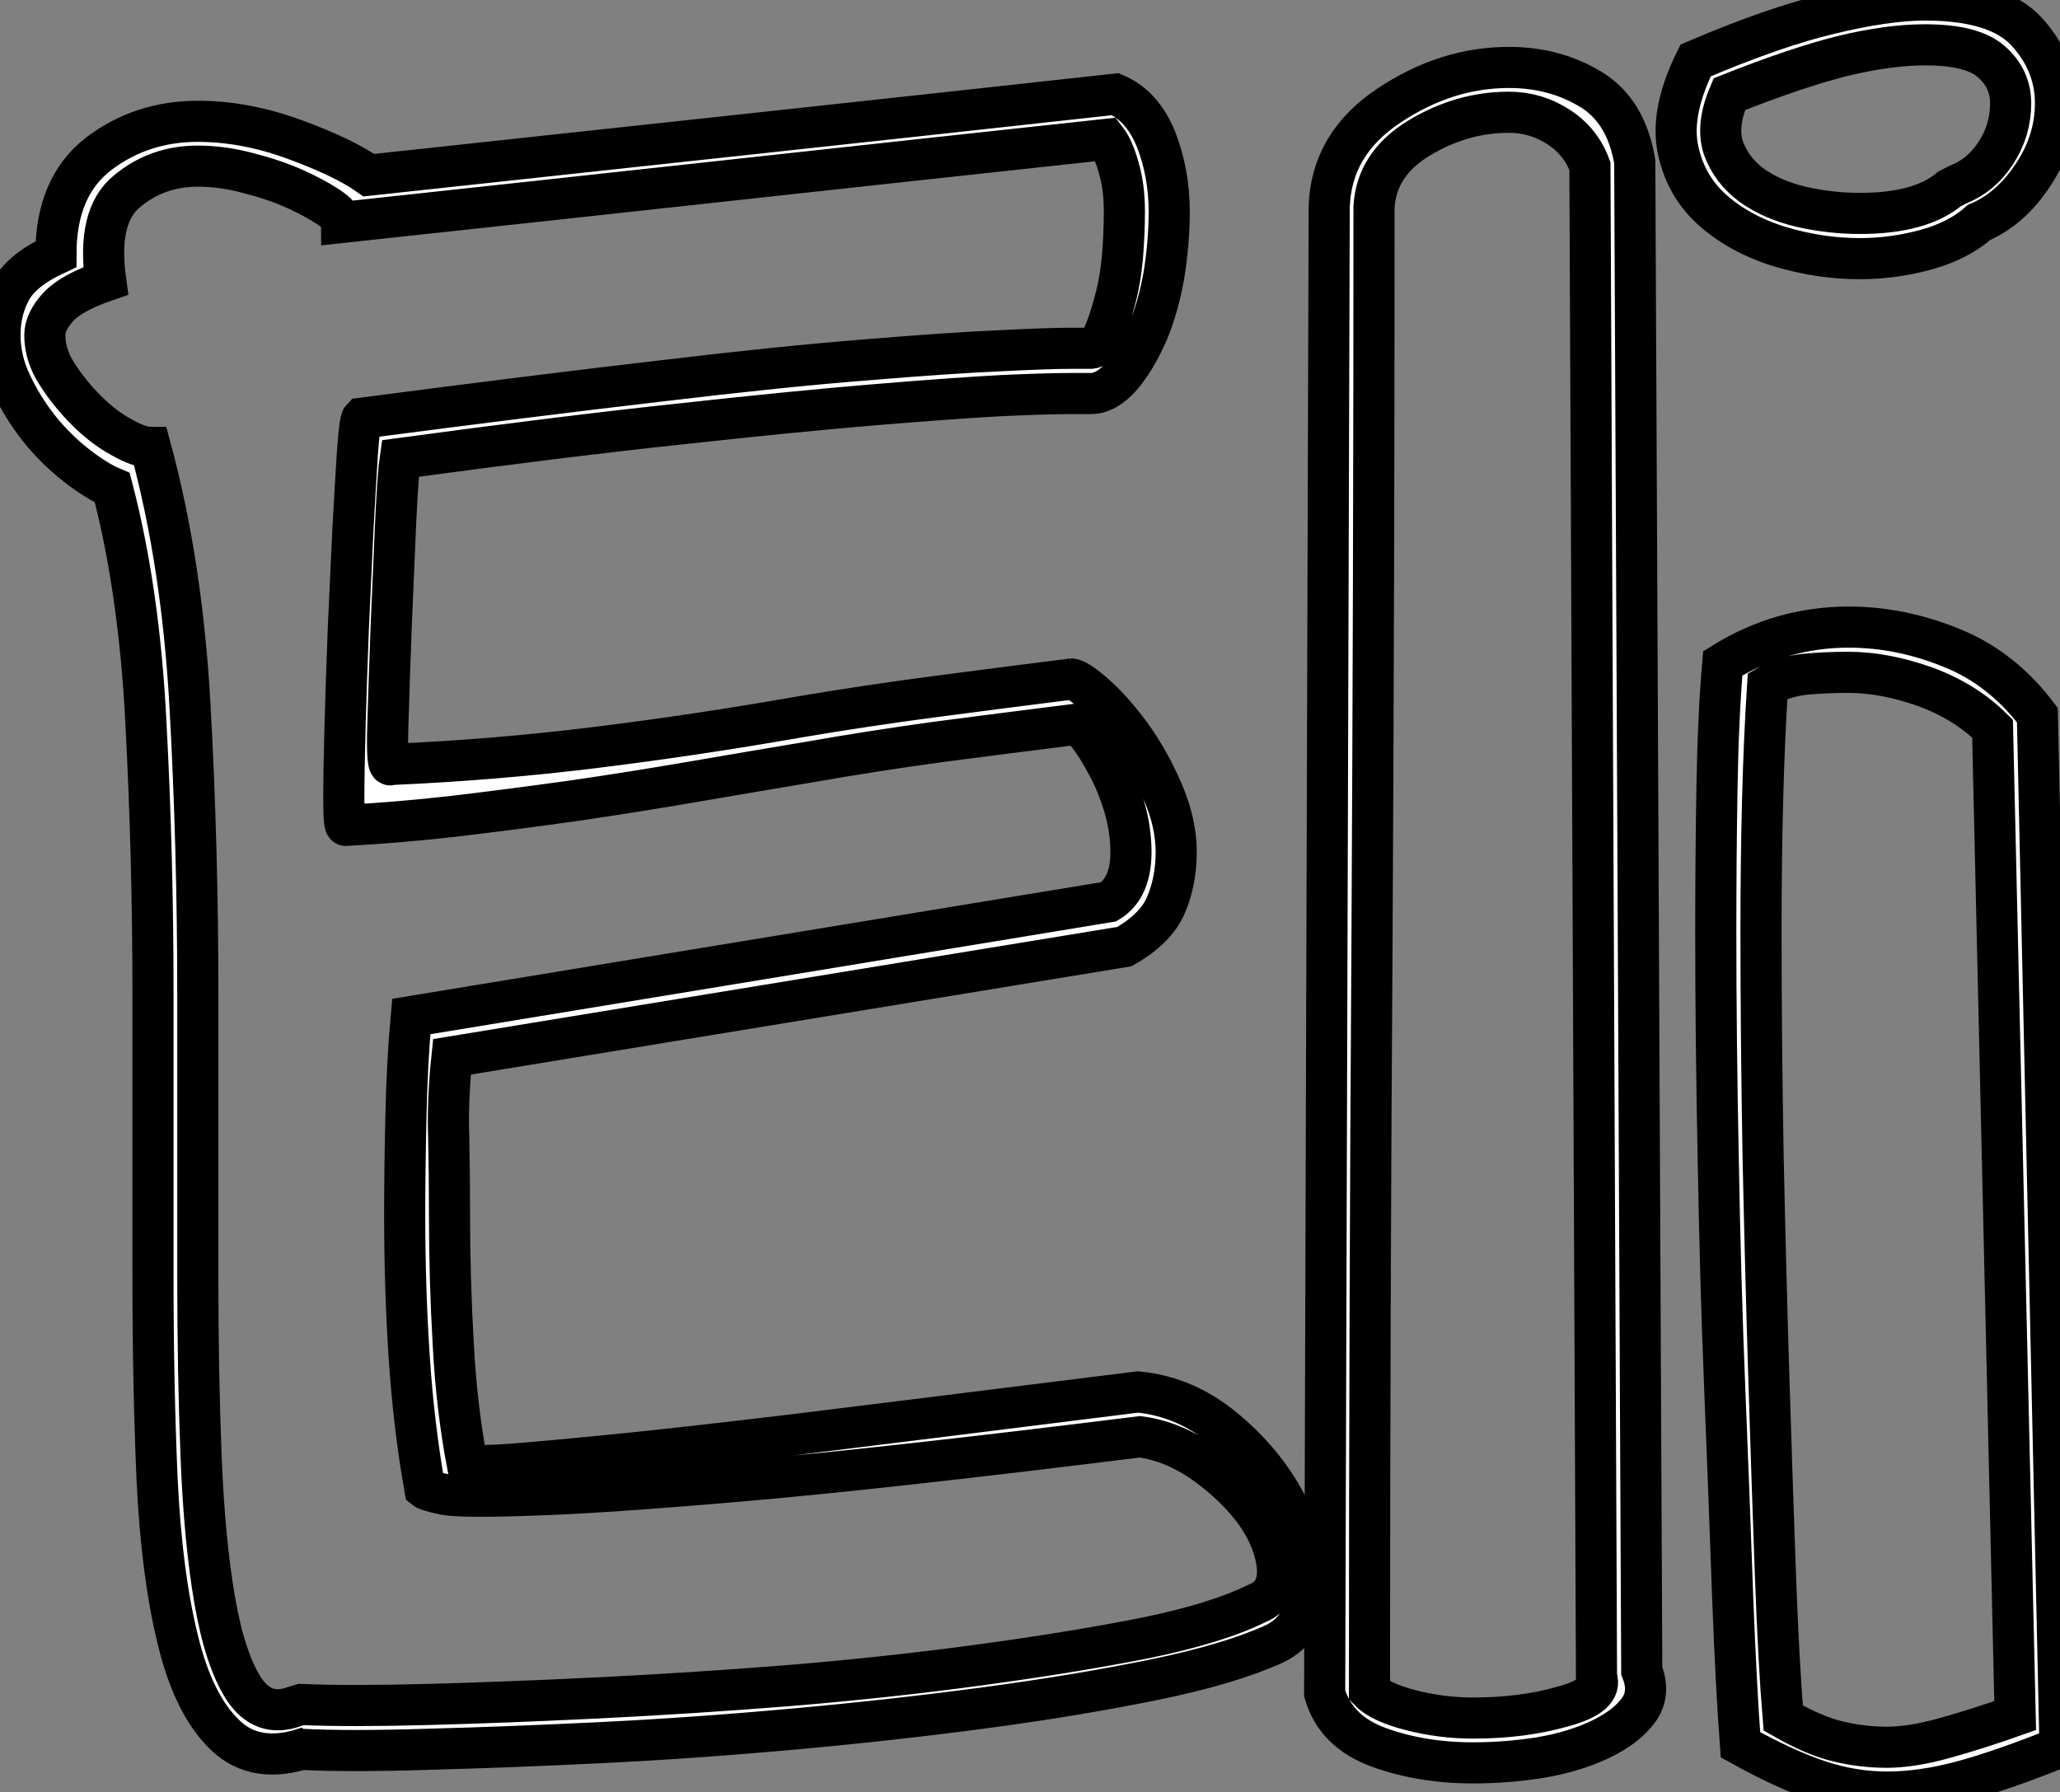 <?xml version="1.0" standalone="no"?>
<svg xmlns="http://www.w3.org/2000/svg" viewBox="1.48 -42.38 50.09 43.58"><rect x="1.48" y="-42.38" width="50.09" height="43.58" fill="#808080" stroke="none"/><path d="M8.80 0.16L8.97 0.11Q7.71 0.55 6.95-0.19Q6.18-0.93 5.80-2.52Q5.41-4.10 5.30-6.40Q5.20-8.70 5.20-11.32L5.20-11.32L5.20-14.44L5.20-18.21Q5.20-21.55 5.03-24.77Q4.87-28 4.21-30.52L4.21-30.52Q3.83-30.68 3.34-31.06Q2.84-31.45 2.43-31.96Q2.02-32.48 1.75-33.06Q1.48-33.63 1.48-34.23L1.48-34.23Q1.48-34.84 1.75-35.33Q2.02-35.82 2.84-36.20L2.84-36.20Q2.84-37.84 3.88-38.64Q4.92-39.43 6.29-39.43L6.29-39.43Q7.44-39.43 8.64-38.99Q9.84-38.55 10.45-38.12L10.45-38.12Q14.98-38.61 19.52-39.10Q24.06-39.59 28.60-40.09L28.60-40.09Q29.26-39.81 29.59-38.99Q29.91-38.17 29.91-37.24L29.91-37.24Q29.91-36.48 29.78-35.68Q29.64-34.89 29.37-34.26Q29.09-33.63 28.74-33.22Q28.38-32.81 28-32.81L28-32.81L27.51-32.81Q26.96-32.81 25.84-32.76Q24.72-32.70 22.78-32.54Q20.84-32.38 18.02-32.07Q15.20-31.77 11.21-31.23L11.21-31.23Q11.16-30.90 11.10-29.67Q11.05-28.44 10.99-27.10Q10.94-25.76 10.91-24.72Q10.88-23.68 10.99-23.79L10.99-23.79Q13.51-23.90 15.94-24.20Q18.38-24.50 20.89-24.94L20.89-24.94Q22.48-25.21 24.14-25.43Q25.81-25.65 27.56-25.87L27.56-25.87L27.51-25.87Q27.67-25.87 28.08-25.51Q28.49-25.16 28.96-24.53Q29.42-23.90 29.75-23.13Q30.08-22.37 30.08-21.66L30.08-21.66Q30.08-20.95 29.83-20.37Q29.59-19.80 28.82-19.36L28.82-19.36L12.47-16.68Q12.36-15.64 12.39-14.74Q12.41-13.84 12.41-12.85L12.41-12.85Q12.41-11.27 12.50-9.71Q12.58-8.15 12.85-6.73L12.85-6.73Q12.96-6.73 13.56-6.75Q14.16-6.78 15.89-6.95Q17.61-7.11 20.78-7.49Q23.95-7.88 29.15-8.53L29.15-8.53Q30.30-8.42 31.25-7.63Q32.21-6.84 32.76-5.80Q33.30-4.76 33.28-3.77Q33.25-2.79 32.48-2.41L32.48-2.41Q31.39-1.91 29.53-1.53Q27.67-1.15 25.43-0.85Q23.19-0.55 20.75-0.33Q18.32-0.11 16.05 0Q13.78 0.11 11.87 0.16Q9.95 0.22 8.80 0.16L8.80 0.16ZM8.64-0.88L8.80-0.93Q9.95-0.88 11.87-0.93Q13.78-0.98 16.02-1.09Q18.27-1.20 20.67-1.39Q23.08-1.59 25.29-1.89Q27.51-2.19 29.29-2.54Q31.06-2.90 32.05-3.39L32.05-3.39Q32.59-3.61 32.54-4.27Q32.48-4.92 32.02-5.58Q31.55-6.23 30.79-6.78Q30.02-7.33 29.20-7.44L29.20-7.44Q23.02-6.67 19.55-6.37Q16.08-6.07 14.38-6.02Q12.69-5.96 12.28-6.04Q11.87-6.13 11.81-6.18L11.81-6.18Q11.54-7.71 11.43-9.38Q11.32-11.05 11.32-12.85L11.32-12.85Q11.32-13.89 11.35-15.23Q11.38-16.57 11.48-17.66L11.48-17.66L28.44-20.45Q28.98-20.78 28.98-21.66L28.98-21.66Q28.98-22.20 28.82-22.75Q28.66-23.30 28.41-23.76Q28.16-24.23 27.95-24.50Q27.73-24.77 27.67-24.77L27.67-24.77Q25.92-24.55 24.31-24.34Q22.70-24.12 21.11-23.84L21.11-23.84Q19.85-23.63 18.40-23.38Q16.95-23.13 15.45-22.91Q13.95-22.70 12.52-22.53Q11.10-22.37 9.90-22.31L9.90-22.31Q9.84-22.26 9.84-22.94Q9.84-23.63 9.87-24.72Q9.90-25.81 9.95-27.10Q10.01-28.38 10.06-29.48Q10.12-30.57 10.17-31.36Q10.23-32.16 10.28-32.21L10.28-32.21Q14.49-32.76 17.50-33.11Q20.51-33.47 22.56-33.63Q24.61-33.80 25.79-33.85Q26.96-33.91 27.51-33.91L27.51-33.91L28-33.91Q28.16-33.91 28.30-34.21Q28.44-34.51 28.57-35Q28.71-35.49 28.77-36.09Q28.82-36.70 28.82-37.24L28.82-37.24Q28.82-37.84 28.68-38.31Q28.55-38.77 28.38-38.99L28.38-38.99Q23.84-38.50 19.09-37.98Q14.33-37.46 9.79-36.97L9.79-36.97Q9.79-37.13 9.46-37.35Q9.13-37.57 8.64-37.79Q8.15-38.01 7.52-38.17Q6.89-38.34 6.29-38.34L6.29-38.34Q5.30-38.34 4.57-37.73Q3.83-37.13 4.05-35.55L4.05-35.55Q3.23-35.27 2.90-34.92Q2.57-34.56 2.57-34.23L2.57-34.23Q2.57-33.74 2.87-33.28Q3.17-32.81 3.58-32.40Q3.99-31.99 4.43-31.75Q4.87-31.50 5.14-31.50L5.14-31.50Q5.91-28.66 6.10-25.21Q6.29-21.77 6.29-18.21L6.29-18.21L6.29-14.44L6.29-11.32Q6.29-8.97 6.37-6.95Q6.45-4.92 6.70-3.47Q6.95-2.02 7.41-1.31Q7.88-0.60 8.64-0.88L8.64-0.88ZM41.23-38.45L41.40-1.75Q41.62-1.20 41.32-0.79Q41.02-0.38 40.39-0.08Q39.76 0.22 38.94 0.36Q38.12 0.49 37.30 0.49L37.30 0.49Q36.04 0.49 35 0.11Q33.96-0.27 33.69-1.20L33.69-1.20L33.80-37.35Q33.85-38.88 35.25-39.81Q36.64-40.74 38.17-40.74L38.17-40.74Q39.27-40.74 40.14-40.22Q41.02-39.70 41.23-38.45L41.23-38.45ZM40.30-1.59L40.14-38.34Q39.92-38.94 39.38-39.29Q38.83-39.65 38.17-39.65L38.17-39.65Q37.02-39.65 35.98-39.02Q34.95-38.39 34.89-37.35L34.89-37.35Q34.89-28.27 34.84-19.30Q34.78-10.34 34.78-1.26L34.78-1.26Q35.05-0.98 35.79-0.79Q36.53-0.60 37.30-0.60L37.30-0.60Q38.50-0.60 39.48-0.88Q40.47-1.15 40.30-1.59L40.30-1.59ZM51.02-24.99L51.57 0.11Q50.20 0.66 49.22 0.93Q48.23 1.20 47.36 1.20L47.36 1.20Q46.54 1.20 45.72 0.93Q44.90 0.66 43.80 0.05L43.80 0.05Q43.70-1.26 43.61-3.55Q43.53-5.85 43.42-8.56Q43.31-11.27 43.26-14.19Q43.20-17.12 43.20-19.74L43.20-19.74Q43.20-21.55 43.23-23.27Q43.26-24.99 43.37-26.25L43.37-26.25Q44.79-27.13 46.43-27.13L46.43-27.13Q47.69-27.13 48.92-26.63Q50.15-26.14 51.02-24.99L51.02-24.99ZM50.48-0.66L49.93-24.66Q49.27-25.32 48.29-25.68Q47.30-26.03 46.43-26.03L46.43-26.03Q45.83-26.03 45.34-25.98Q44.84-25.92 44.46-25.70L44.46-25.70Q44.30-23.24 44.30-19.74L44.30-19.74Q44.30-17.12 44.35-14.30Q44.41-11.48 44.49-8.89Q44.57-6.29 44.65-4.10Q44.73-1.91 44.84-0.60L44.84-0.60Q45.61-0.16 46.18-0.03Q46.76 0.11 47.36 0.11L47.36 0.11Q47.96 0.11 48.75-0.11Q49.55-0.33 50.48-0.66L50.48-0.66ZM51.46-39.87L51.46-39.87Q51.46-38.94 50.91-38.12Q50.37-37.30 49.60-36.97L49.60-36.97Q49.11-36.53 48.32-36.31Q47.52-36.09 46.70-36.09L46.70-36.09Q45.72-36.09 44.73-36.39Q43.75-36.70 43.09-37.30Q42.44-37.90 42.27-38.80Q42.11-39.70 42.71-40.91L42.71-40.91Q44.63-41.73 45.99-42.05Q47.36-42.38 48.29-42.38L48.29-42.38Q50.04-42.38 50.75-41.62Q51.46-40.85 51.46-39.87ZM48.89-37.79L49.11-37.90Q49.66-38.12 50.01-38.66Q50.37-39.21 50.37-39.87L50.37-39.87Q50.37-40.47 49.90-40.88Q49.44-41.29 48.29-41.29L48.29-41.29Q47.41-41.29 46.29-41.02Q45.17-40.74 43.53-40.09L43.53-40.09Q43.20-39.32 43.39-38.77Q43.59-38.23 44.08-37.87Q44.57-37.52 45.28-37.35Q45.99-37.19 46.70-37.19L46.70-37.19Q48.18-37.19 48.89-37.79L48.89-37.79Z" fill="white" stroke="black" transform="scale(1,1)"/></svg>